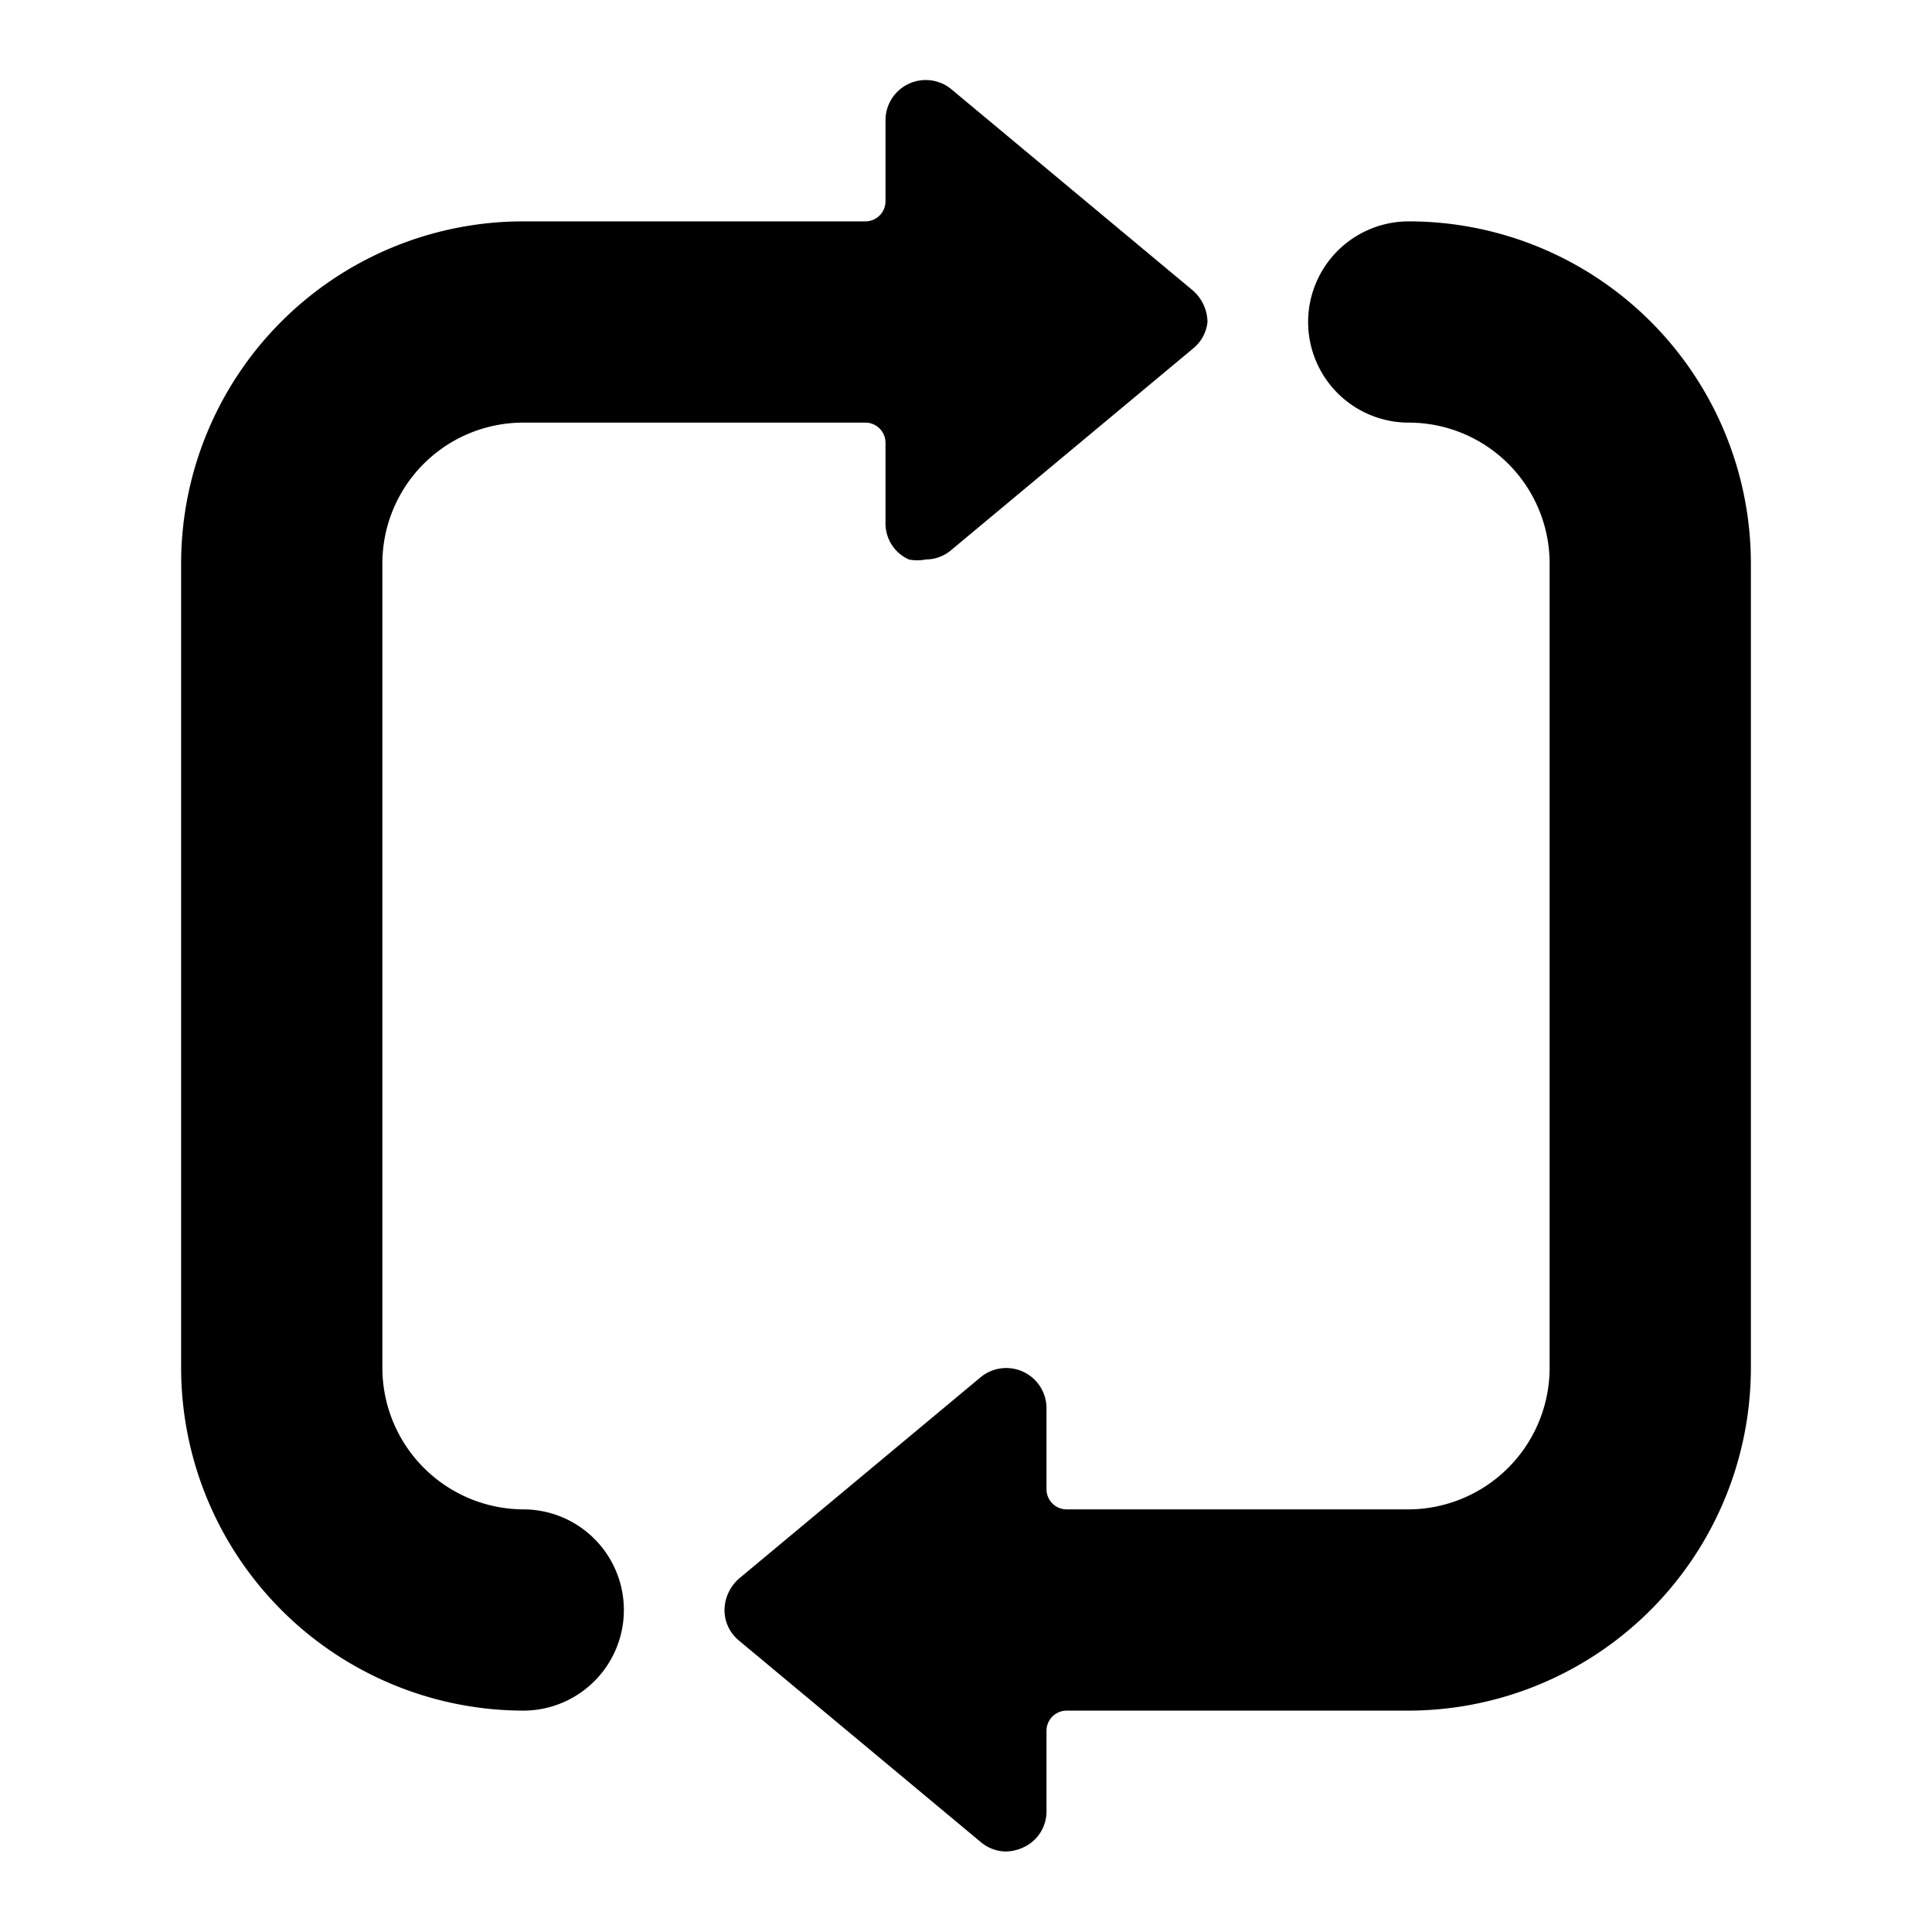 <svg xmlns="http://www.w3.org/2000/svg" viewBox="0 0 24 24"><g><path d="M6.5 5.25h4.25a0.25 0.25 0 0 1 0.25 0.25v1a0.49 0.49 0 0 0 0.29 0.45 0.54 0.54 0 0 0 0.21 0 0.49 0.49 0 0 0 0.32 -0.12l3 -2.5A0.49 0.49 0 0 0 15 4a0.53 0.53 0 0 0 -0.18 -0.39l-3 -2.5a0.5 0.5 0 0 0 -0.82 0.39v1a0.25 0.25 0 0 1 -0.25 0.25H6.5A4.25 4.25 0 0 0 2.25 7v10a4.26 4.26 0 0 0 4.25 4.25 1.25 1.25 0 0 0 0 -2.5A1.76 1.76 0 0 1 4.75 17V7A1.75 1.75 0 0 1 6.5 5.25Z" fill="#000000" stroke-width="1"></path><path d="M12.18 22.88a0.49 0.49 0 0 0 0.32 0.12 0.54 0.54 0 0 0 0.21 -0.05 0.49 0.49 0 0 0 0.29 -0.45v-1a0.25 0.25 0 0 1 0.25 -0.25h4.25A4.26 4.26 0 0 0 21.75 17V7a4.25 4.25 0 0 0 -4.25 -4.25 1.25 1.25 0 0 0 0 2.5A1.75 1.75 0 0 1 19.25 7v10a1.76 1.76 0 0 1 -1.75 1.75h-4.25a0.25 0.25 0 0 1 -0.25 -0.25v-1a0.5 0.5 0 0 0 -0.82 -0.39l-3 2.5A0.53 0.53 0 0 0 9 20a0.49 0.49 0 0 0 0.18 0.38Z" fill="#000000" stroke-width="1"></path></g></svg>